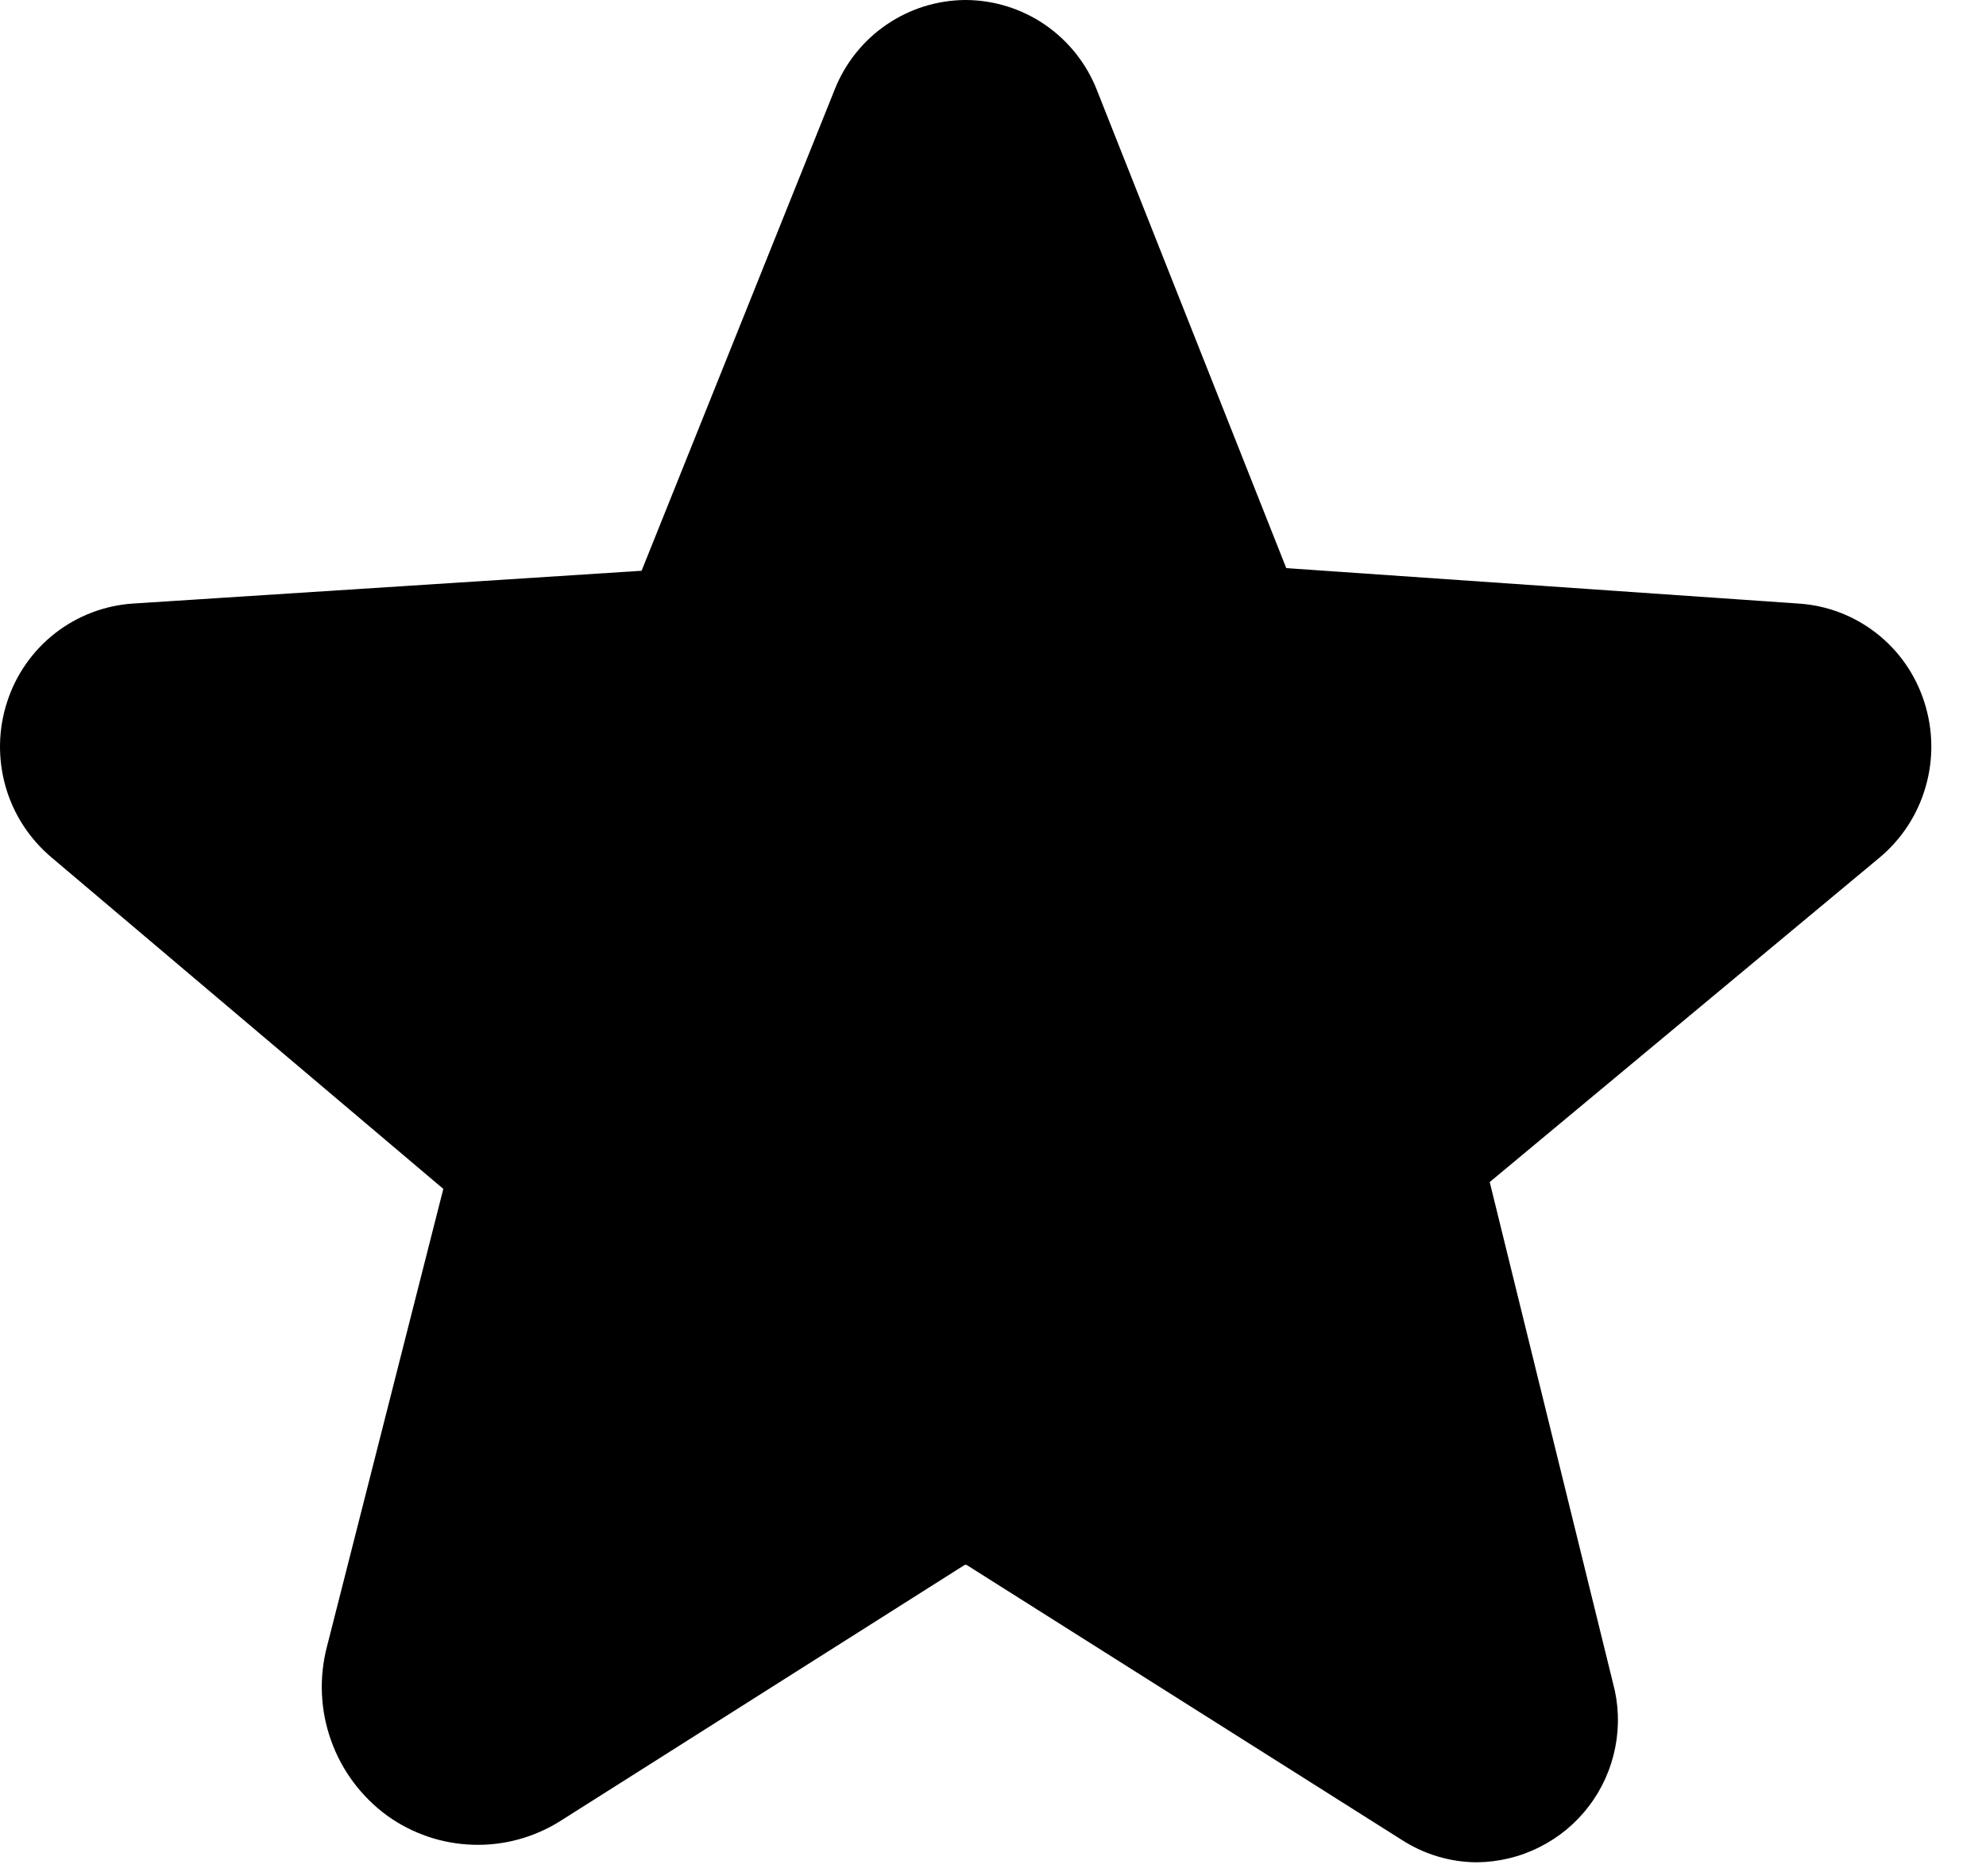 <svg width="18" height="17" viewBox="0 0 18 17" fill="none" xmlns="http://www.w3.org/2000/svg">
<path d="M17.44 6.359C17.361 6.113 17.211 5.897 17.007 5.738C16.804 5.579 16.557 5.485 16.299 5.469L11.658 5.148L9.94 0.812C9.846 0.574 9.682 0.369 9.471 0.224C9.259 0.079 9.009 0.001 8.752 0V0C8.496 0.001 8.245 0.079 8.034 0.224C7.822 0.369 7.659 0.574 7.565 0.812L5.815 5.172L1.205 5.469C0.948 5.486 0.702 5.58 0.498 5.739C0.295 5.898 0.144 6.114 0.065 6.359C-0.017 6.609 -0.021 6.877 0.051 7.129C0.123 7.381 0.27 7.605 0.471 7.773L4.018 10.773L2.963 14.922C2.89 15.203 2.903 15.499 3.001 15.772C3.098 16.045 3.276 16.282 3.51 16.453C3.737 16.616 4.008 16.708 4.288 16.716C4.568 16.725 4.844 16.649 5.08 16.5L8.744 14.18H8.76L12.705 16.672C12.908 16.803 13.144 16.874 13.385 16.875C13.582 16.873 13.776 16.827 13.952 16.738C14.129 16.65 14.282 16.523 14.401 16.366C14.521 16.209 14.602 16.027 14.64 15.833C14.678 15.64 14.671 15.44 14.619 15.25L13.502 10.711L17.033 7.773C17.235 7.605 17.381 7.381 17.453 7.129C17.526 6.877 17.521 6.609 17.44 6.359Z" fill="black"/>
</svg>
